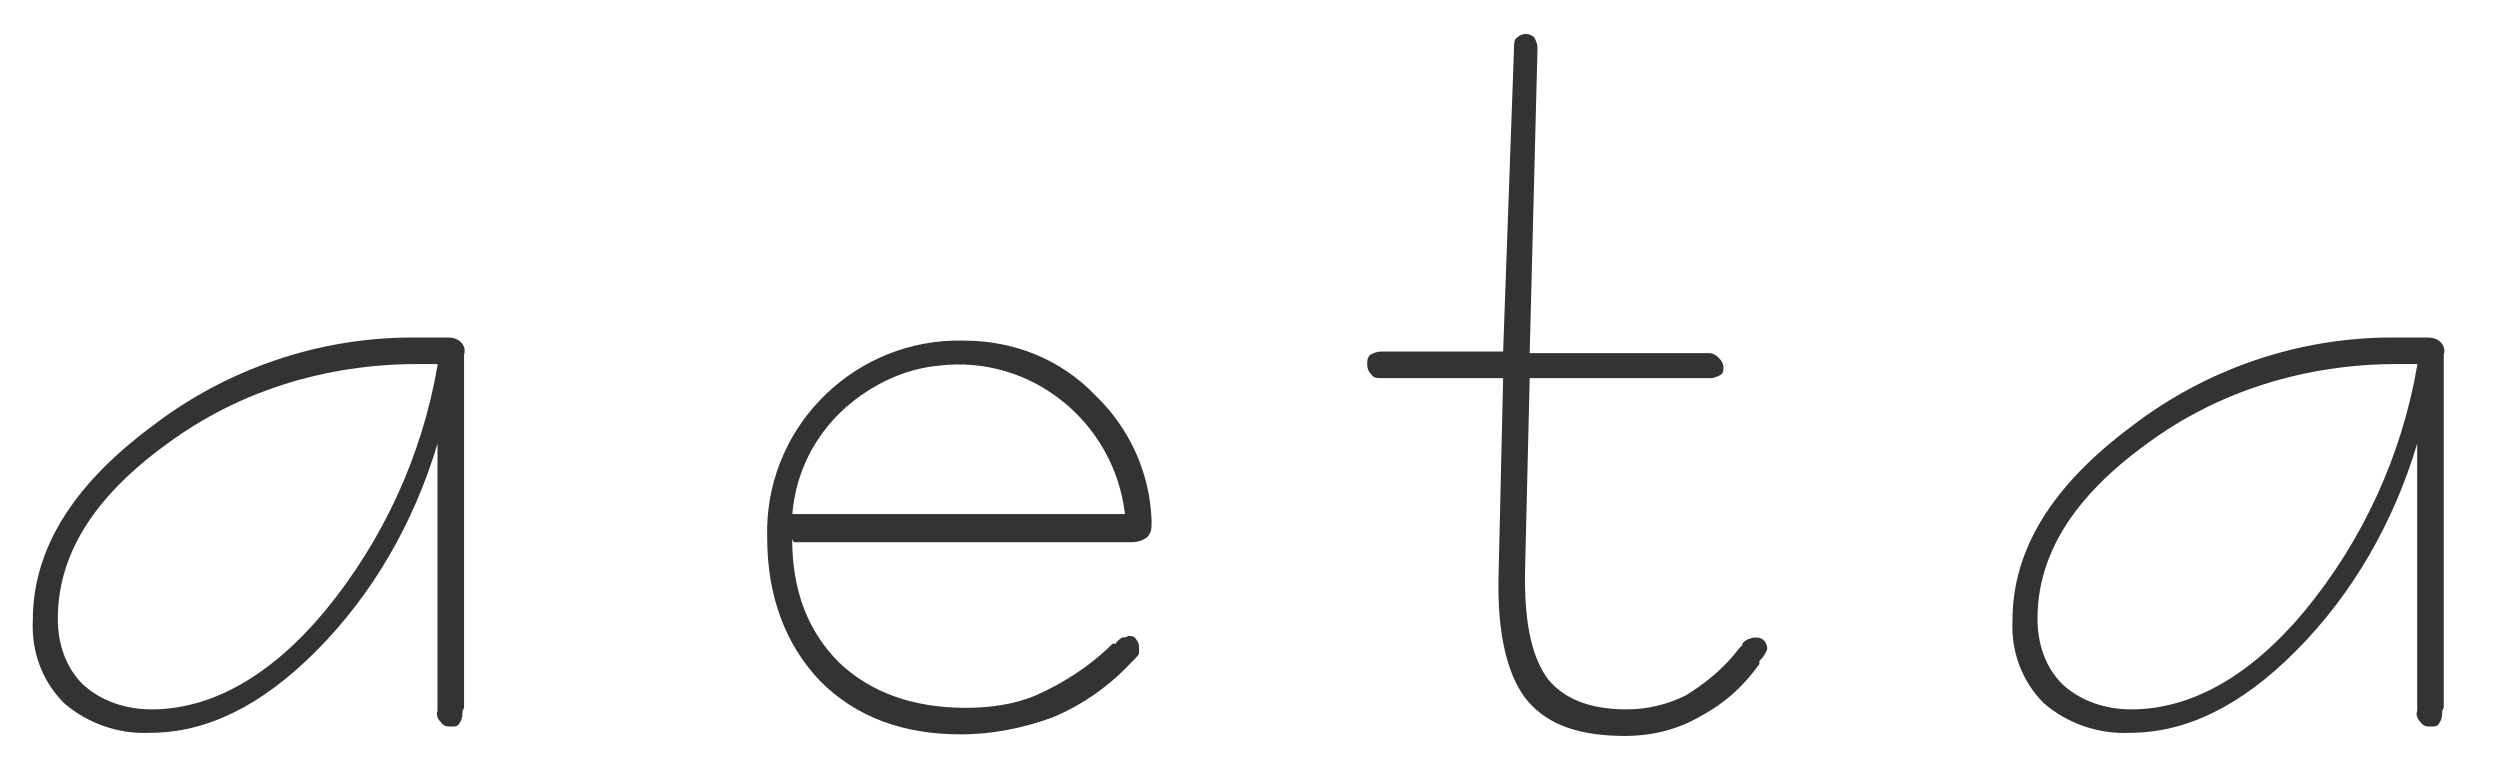 <?xml version="1.0" encoding="UTF-8"?>
<svg xmlns="http://www.w3.org/2000/svg" version="1.1" viewBox="0 0 160 50">
  <defs>
    <style>
      .cls-1 {
        fill: #333;
      }
    </style>
  </defs>
  <!-- Generator: Adobe Illustrator 28.6.0, SVG Export Plug-In . SVG Version: 1.2.0 Build 709)  -->
  <g>
    <g id="_レイヤー_1" data-name="レイヤー_1">
      <g id="_グループ_62" data-name="グループ_62">
        <path id="_パス_17" data-name="パス_17" class="cls-1" d="M29.6,45.5c0,.3,0,.5-.2.8-.1.2-.3.2-.5.2-.3,0-.5,0-.7-.3-.2-.2-.3-.5-.2-.7v-17.1c-1.5,5-4.1,9.6-7.8,13.3-3.5,3.5-7,5.2-10.6,5.2-2,.1-4-.6-5.5-1.9-1.4-1.4-2.1-3.3-2-5.3,0-4.5,2.5-8.6,7.6-12.4,4.8-3.7,10.7-5.7,16.7-5.7.6,0,1,0,1.2,0,.2,0,.5,0,.8,0h.3c.3,0,.6.1.8.3.2.2.3.5.2.8v22.6ZM28,23.3h-1.3c-5.8,0-11.4,1.7-16,5.1-4.7,3.4-7,7.1-7,11.2,0,1.6.5,3.1,1.6,4.2,1.2,1.1,2.8,1.6,4.4,1.6,3.8,0,7.6-2.1,11.1-6.3,3.7-4.5,6.2-9.9,7.2-15.7"/>
        <path id="_パス_18" data-name="パス_18" class="cls-1" d="M50.7,34.5c0,3.3,1,5.9,3,7.9,2,1.9,4.7,2.9,8.1,2.9,1.5,0,3.1-.2,4.5-.8,1.8-.8,3.5-1.9,4.9-3.3h.2c.1-.2.3-.3.4-.4.1,0,.3,0,.4-.1.2,0,.4,0,.5.2.1.1.2.3.2.5,0,.1,0,.3,0,.4,0,.1-.2.3-.3.4l-.2.2c-1.4,1.5-3.1,2.7-5,3.5-1.9.7-3.9,1.1-5.9,1.1-3.7,0-6.7-1.1-9-3.4-2.2-2.3-3.4-5.4-3.4-9.2-.2-6.8,5.2-12.4,11.9-12.6.2,0,.4,0,.7,0,3.2,0,6.2,1.2,8.4,3.5,2.2,2.1,3.5,5,3.6,8v.2c0,.3,0,.6-.3.9-.3.2-.6.3-1,.3h-21.6ZM50.7,32.9h21.3c-.7-5.9-6-10.2-11.9-9.5-2.2.2-4.3,1.2-6,2.7-2,1.8-3.2,4.2-3.4,6.9"/>
        <path id="_パス_19" data-name="パス_19" class="cls-1" d="M97.6,36.6v.5c0,3,.5,5.1,1.5,6.4,1,1.2,2.6,1.9,5,1.9,1.3,0,2.6-.3,3.8-.9,1.3-.8,2.5-1.8,3.4-3l.2-.2c0-.2.2-.3.4-.4.1,0,.2-.1.4-.1.2,0,.4,0,.6.2.1.1.2.3.2.5,0,.2-.2.4-.3.6,0,0-.1.1-.2.2v.2c-1,1.4-2.2,2.5-3.7,3.3-1.5.9-3.2,1.3-4.9,1.3-2.9,0-4.9-.7-6.2-2.2-1.2-1.4-1.9-3.9-1.9-7.3v-.4l.3-13h-7.8c-.2,0-.5,0-.6-.2-.2-.2-.3-.4-.3-.7,0-.2,0-.4.2-.6.2-.1.4-.2.7-.2h7.8l.7-19.5c0-.2,0-.5.2-.6.3-.3.8-.3,1.1,0,.1.2.2.4.2.7l-.5,19.5h11.5c.2,0,.4.1.6.3.2.2.3.4.3.6,0,.2,0,.4-.2.5-.2.1-.4.2-.6.2h-11.6l-.3,12.5Z"/>
        <path id="_パス_20" data-name="パス_20" class="cls-1" d="M156.3,45.5c0,.3,0,.5-.2.8-.1.2-.3.2-.5.2-.3,0-.5,0-.7-.3-.2-.2-.3-.5-.2-.7v-17.1c-1.5,5-4.1,9.6-7.8,13.3-3.5,3.5-7,5.2-10.6,5.2-2,.1-4-.6-5.5-1.9-1.4-1.4-2.1-3.3-2-5.3,0-4.5,2.5-8.6,7.6-12.4,4.8-3.7,10.7-5.7,16.7-5.7.6,0,1,0,1.2,0,.2,0,.5,0,.8,0h.3c.3,0,.6.1.8.3.2.2.3.5.2.8v22.6ZM154.7,23.3h-1.3c-5.8,0-11.4,1.7-16,5.1-4.7,3.4-7,7.1-7,11.2,0,1.6.5,3.1,1.6,4.2,1.2,1.1,2.8,1.6,4.4,1.6,3.8,0,7.6-2.1,11.1-6.3,3.7-4.5,6.2-9.9,7.2-15.7"/>
      </g>
    </g>
  </g>
</svg>